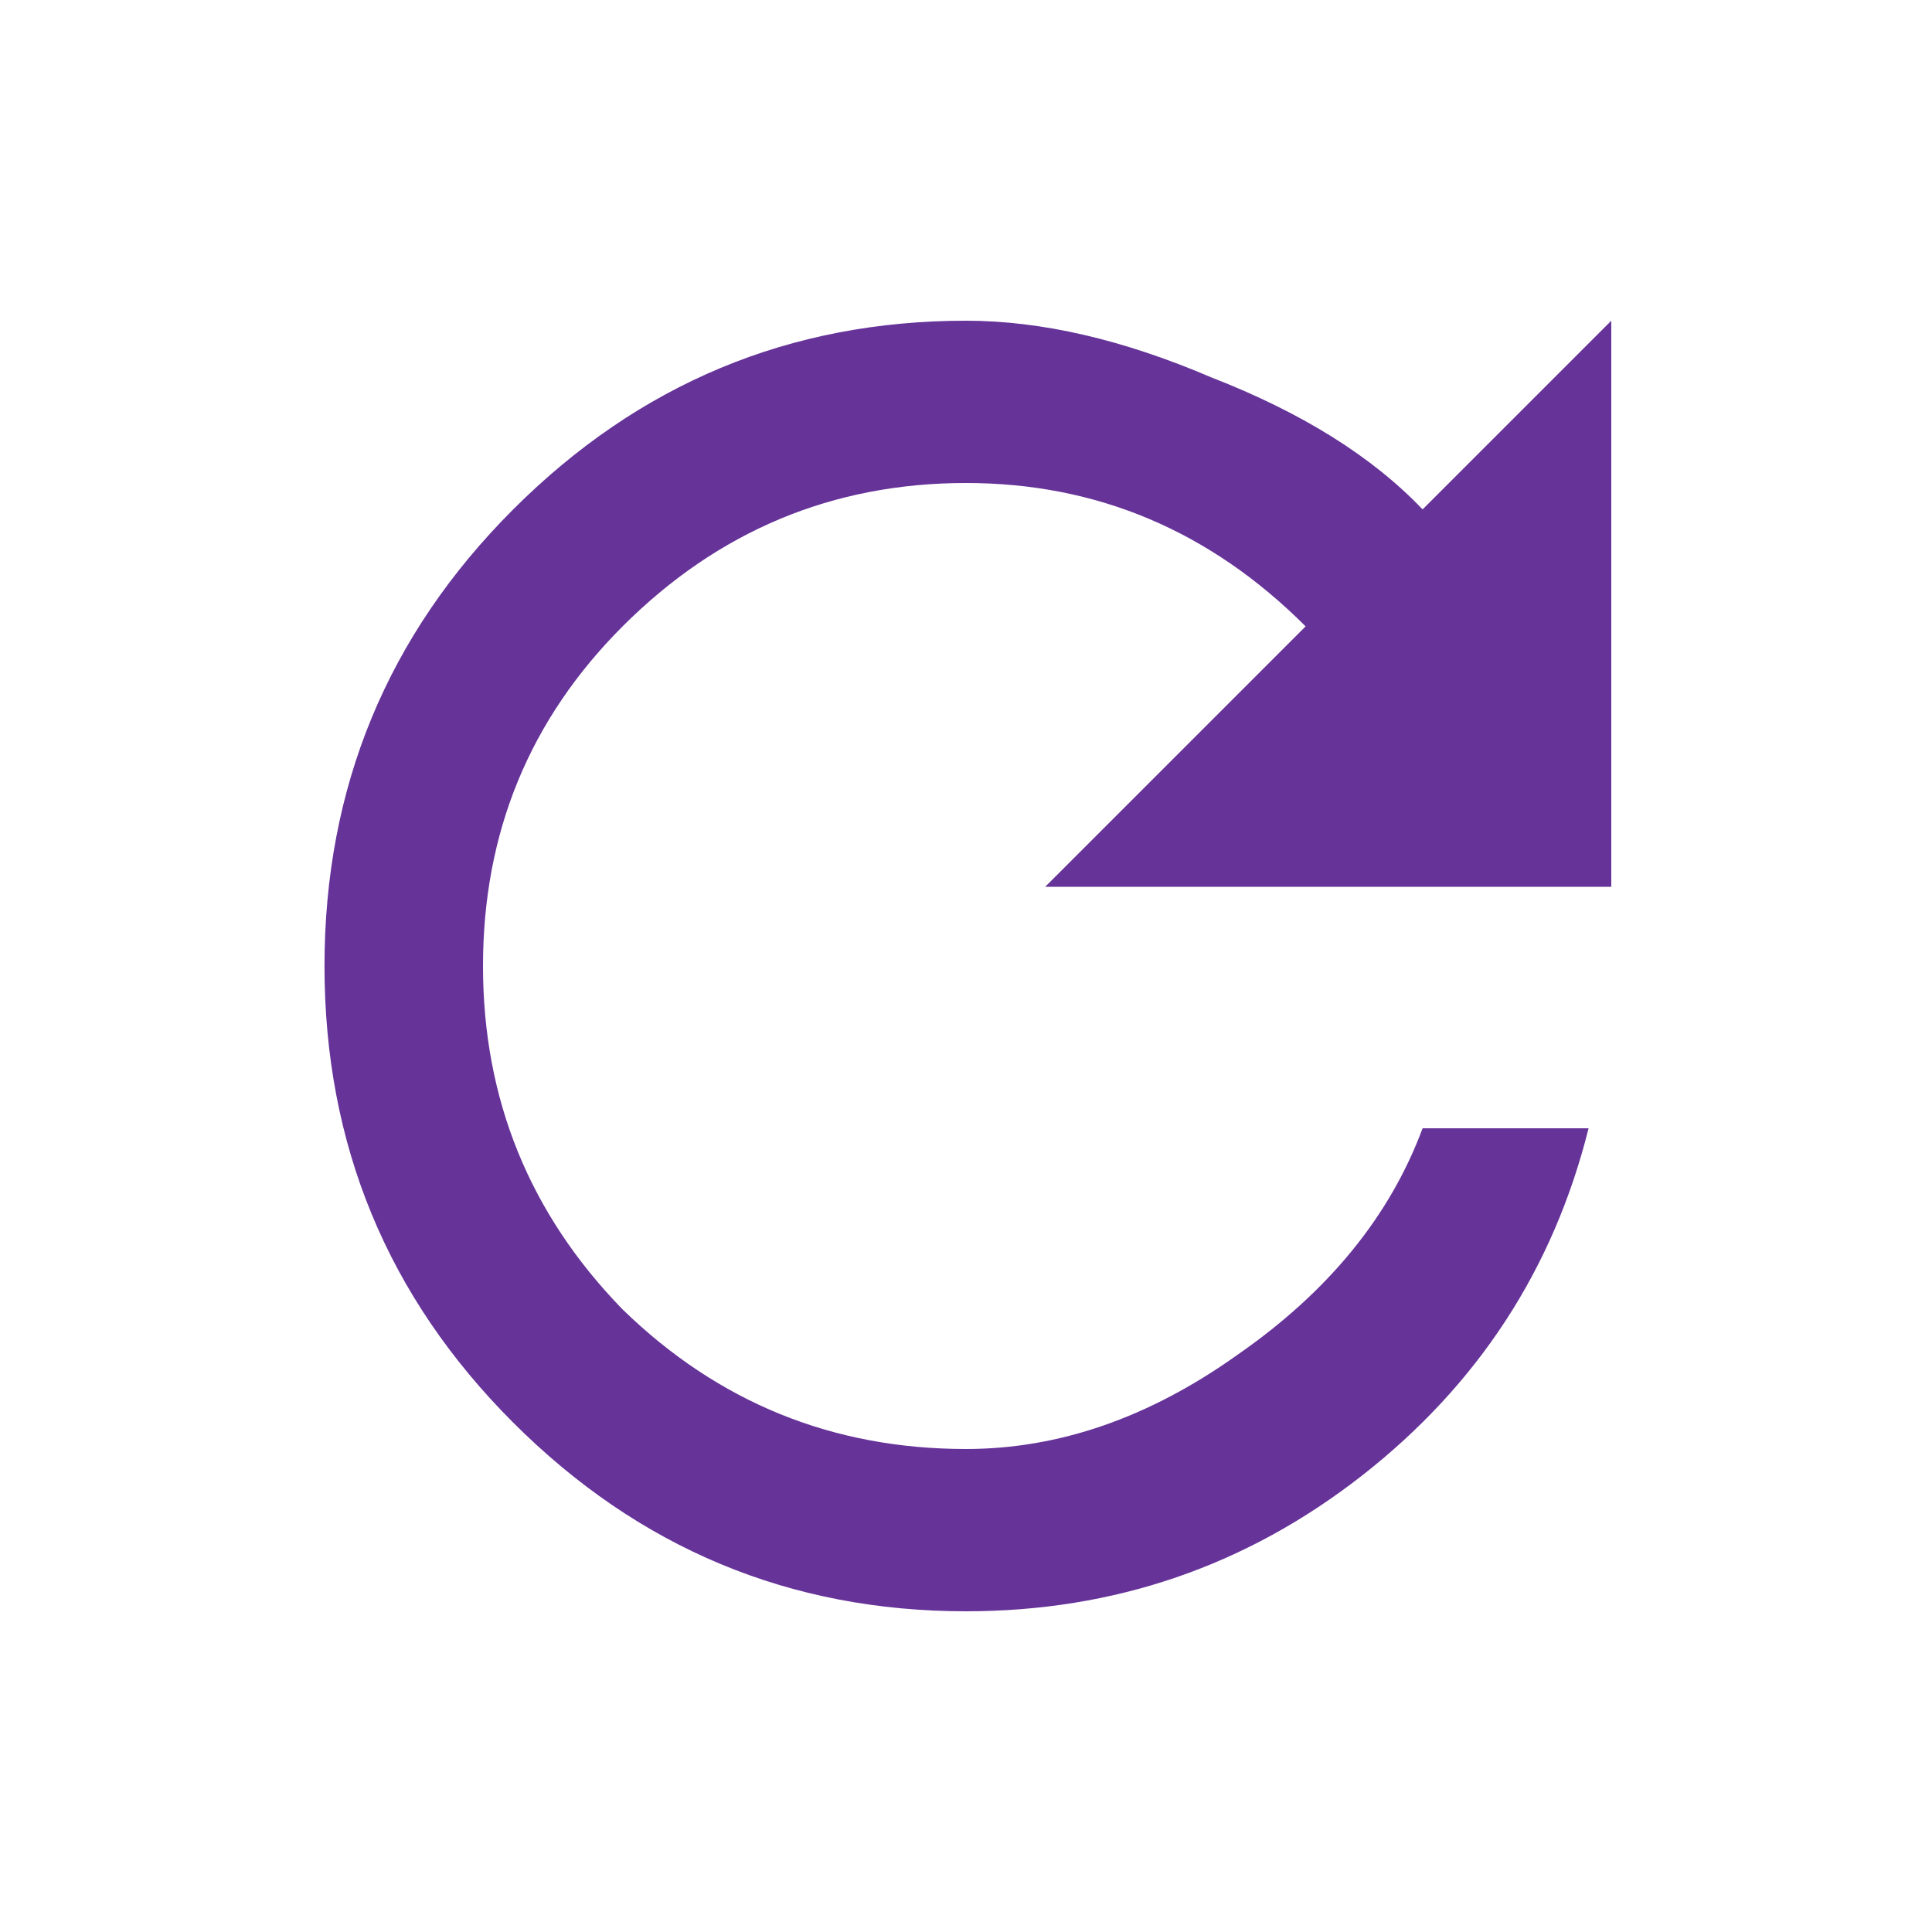 <svg width="24" height="24" viewBox="0 0 24 24" fill="none" xmlns="http://www.w3.org/2000/svg">
<g clip-path="url(#clip0_1362_74885)">
<path d="M17.672 6.328L20.016 3.984V11.016H12.984L16.219 7.781C15.031 6.594 13.625 6 12 6C10.344 6 8.922 6.594 7.734 7.781C6.578 8.938 6 10.344 6 12C6 13.656 6.578 15.078 7.734 16.266C8.922 17.422 10.344 18 12 18C13.156 18 14.281 17.609 15.375 16.828C16.5 16.047 17.266 15.109 17.672 14.016H19.734C19.297 15.766 18.359 17.203 16.922 18.328C15.484 19.453 13.844 20.016 12 20.016C9.812 20.016 7.938 19.234 6.375 17.672C4.812 16.109 4.031 14.219 4.031 12C4.031 9.781 4.812 7.891 6.375 6.328C7.938 4.766 9.812 3.984 12 3.984C12.938 3.984 13.953 4.219 15.047 4.688C16.172 5.125 17.047 5.672 17.672 6.328Z" fill="#663399"/>
</g>
<defs>
<clipPath id="clip0_1362_74885">
<rect width="24" height="24" fill="white"/>
</clipPath>
</defs>
</svg>
